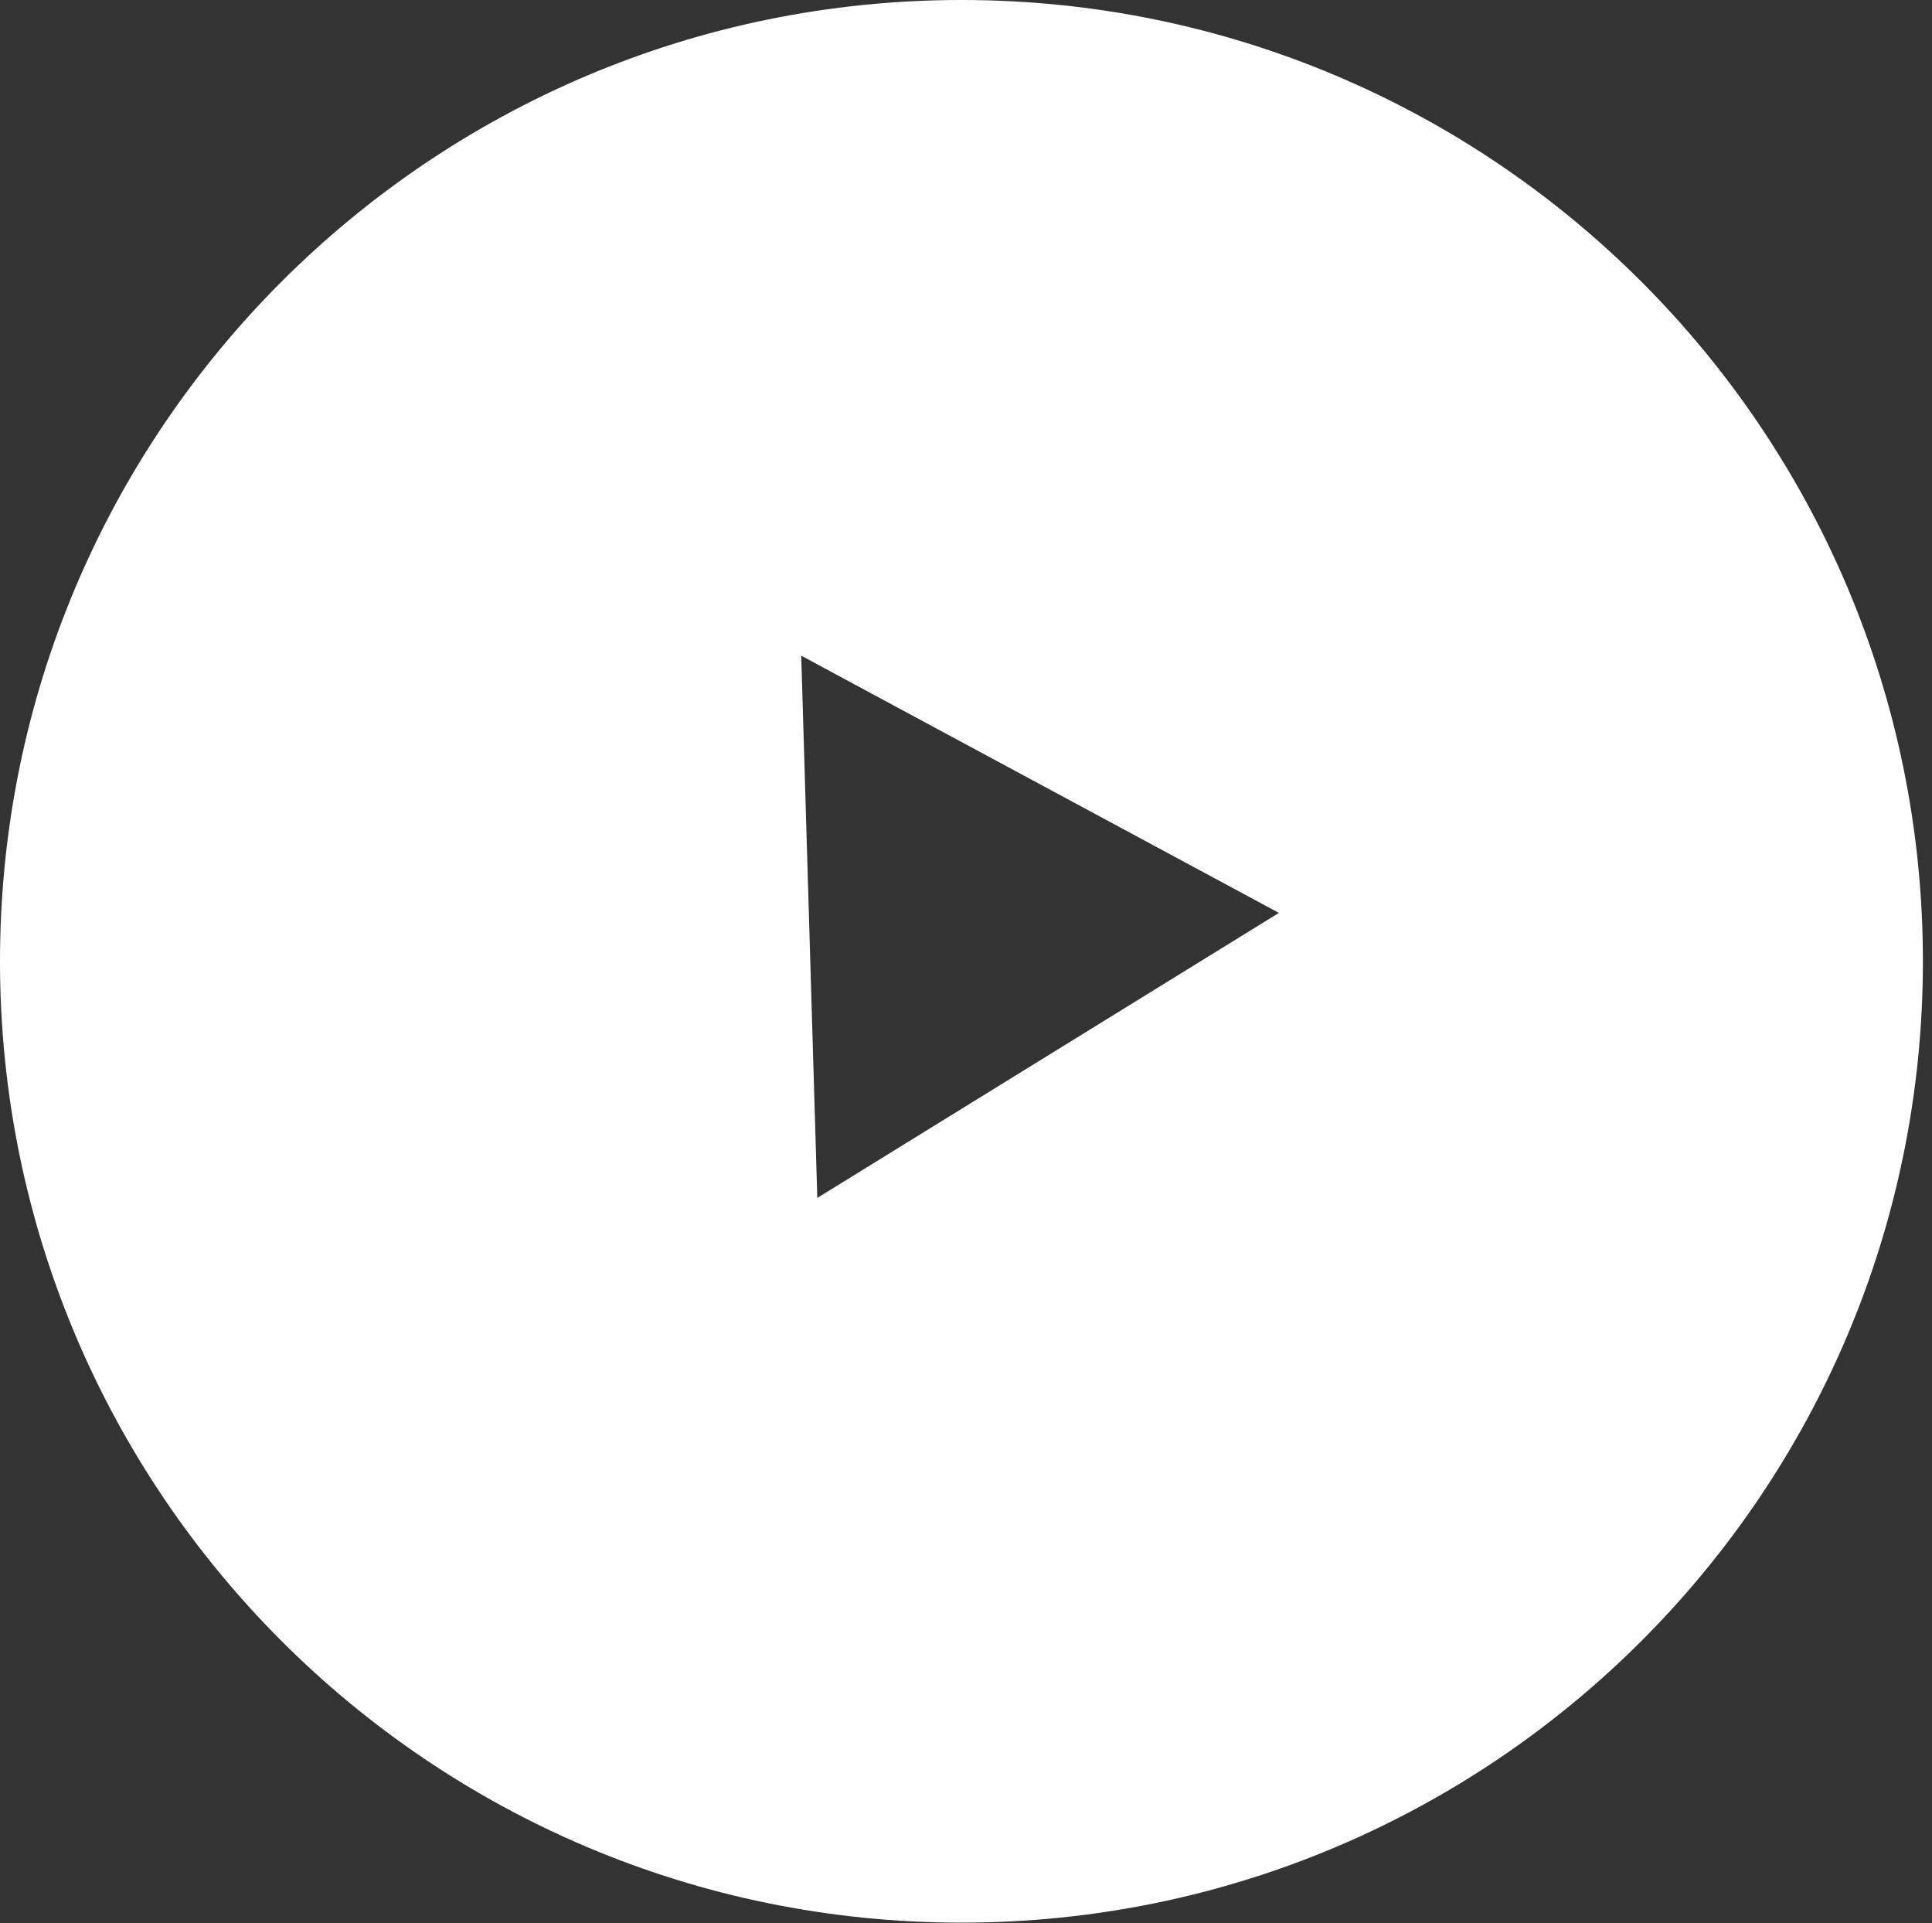 <svg xmlns="http://www.w3.org/2000/svg" width="208" height="207" viewBox="0 0 208 207" fill="none"><rect x="0" y="0" width="208" height="207" fill="#333333" stroke="none"/><g clip-path="url(#clip0_29_191)"><path fill-rule="evenodd" clip-rule="evenodd" d="M103.511 206.964C160.678 206.964 207.021 160.634 207.021 103.482C207.021 46.331 160.678 0 103.511 0C46.343 0 0 46.331 0 103.482C0 160.634 46.343 206.964 103.511 206.964ZM87.991 128.951L137.688 98.269L86.261 70.583L87.991 128.951Z" fill="white"></path></g><defs><clipPath id="clip0_29_191"><rect width="208" height="207" fill="white"></rect></clipPath></defs></svg>